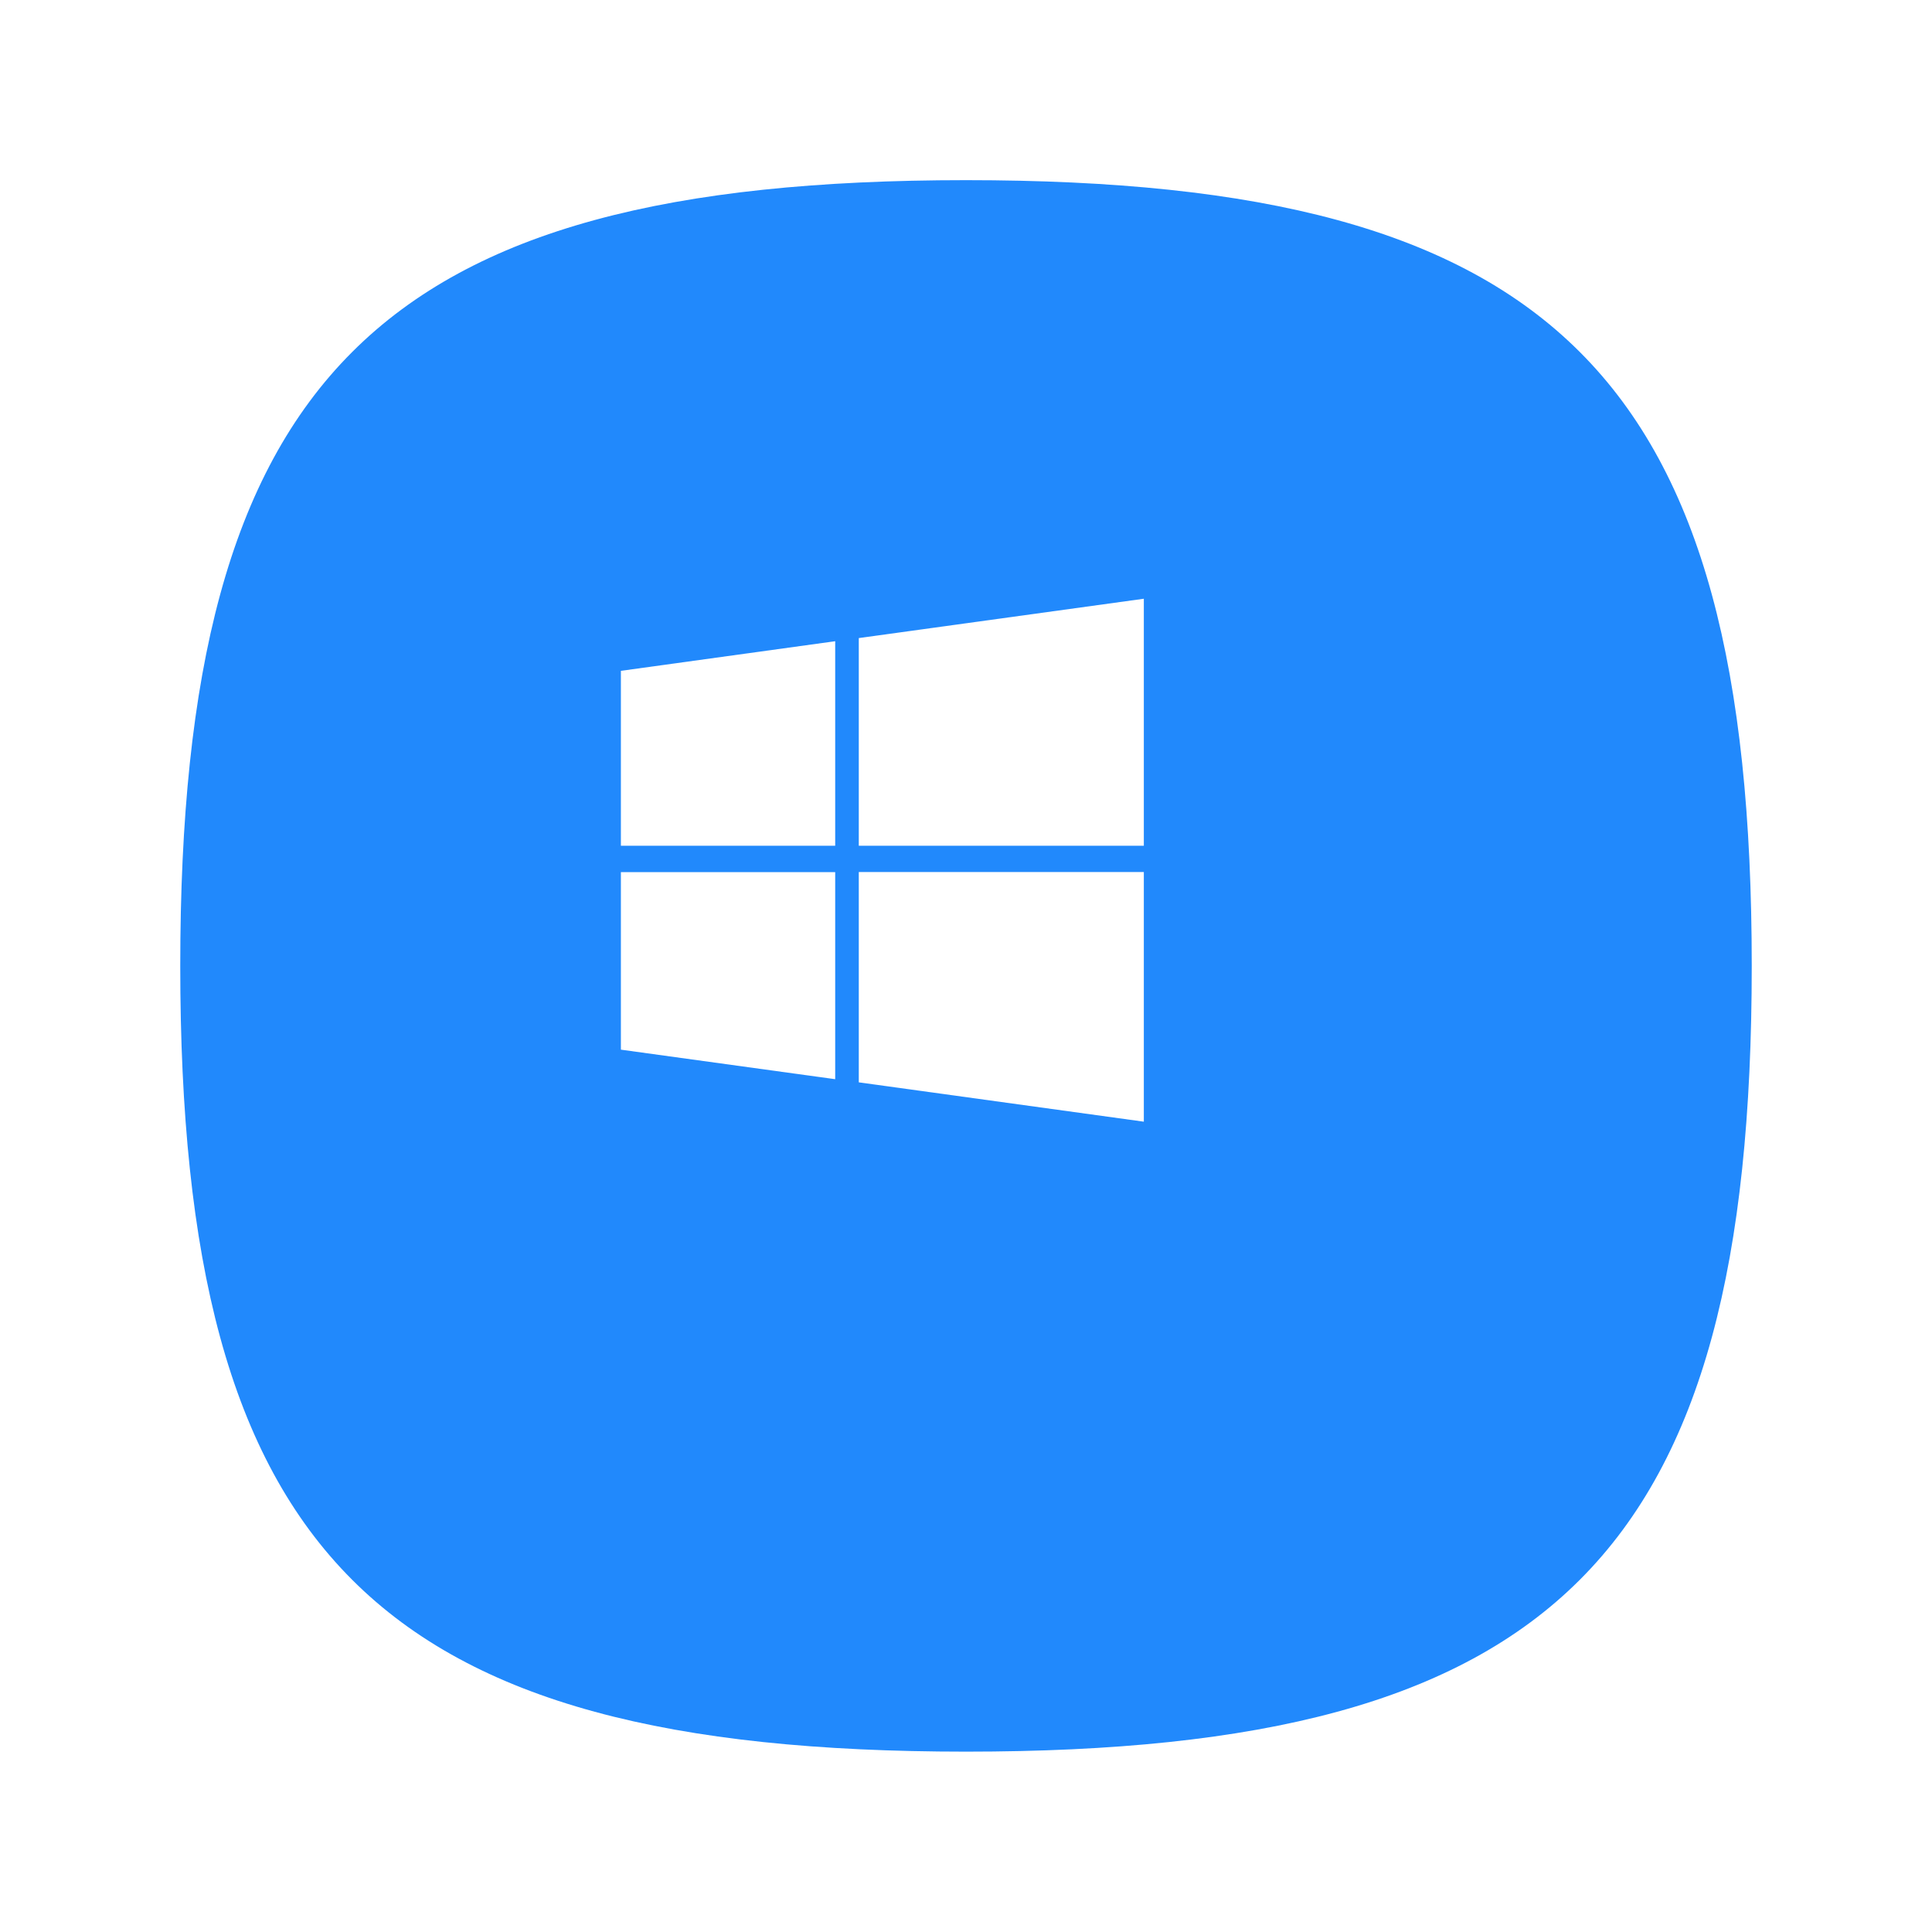 <svg xmlns="http://www.w3.org/2000/svg" xmlns:xlink="http://www.w3.org/1999/xlink" width="96.462" height="96.462" viewBox="0 0 96.462 96.462">
  <defs>
    <filter id="Path_40" x="0" y="0" width="96.462" height="96.462" filterUnits="userSpaceOnUse">
      <feOffset dx="4" dy="5" input="SourceAlpha"/>
      <feGaussianBlur stdDeviation="3" result="blur"/>
      <feFlood flood-opacity="0.161"/>
      <feComposite operator="in" in2="blur"/>
      <feComposite in="SourceGraphic"/>
    </filter>
  </defs>
  <g id="Group_112" data-name="Group 112" transform="translate(-446 -723.615)">
    <g transform="matrix(1, 0, 0, 1, 446, 723.61)" filter="url(#Path_40)">
      <path id="Path_40-2" data-name="Path 40" d="M359.092,867.471c0,29.423-9.808,39.231-39.231,39.231s-39.231-9.808-39.231-39.231,9.808-39.231,39.231-39.231,39.231,9.808,39.231,39.231" transform="translate(-275.63 -824.24)" fill="#2189fc"/>
    </g>
    <path id="Icon_awesome-windows" data-name="Icon awesome-windows" d="M0,24.014l10.7,1.475V15.149H0ZM0,5.1,10.7,3.621V13.832H0ZM11.878,3.464,26.11,1.5V13.832H11.878Zm0,22.182v-10.5H26.11V27.61Z" transform="translate(477 752.009)" fill="#fff"/>
  </g>
</svg>
